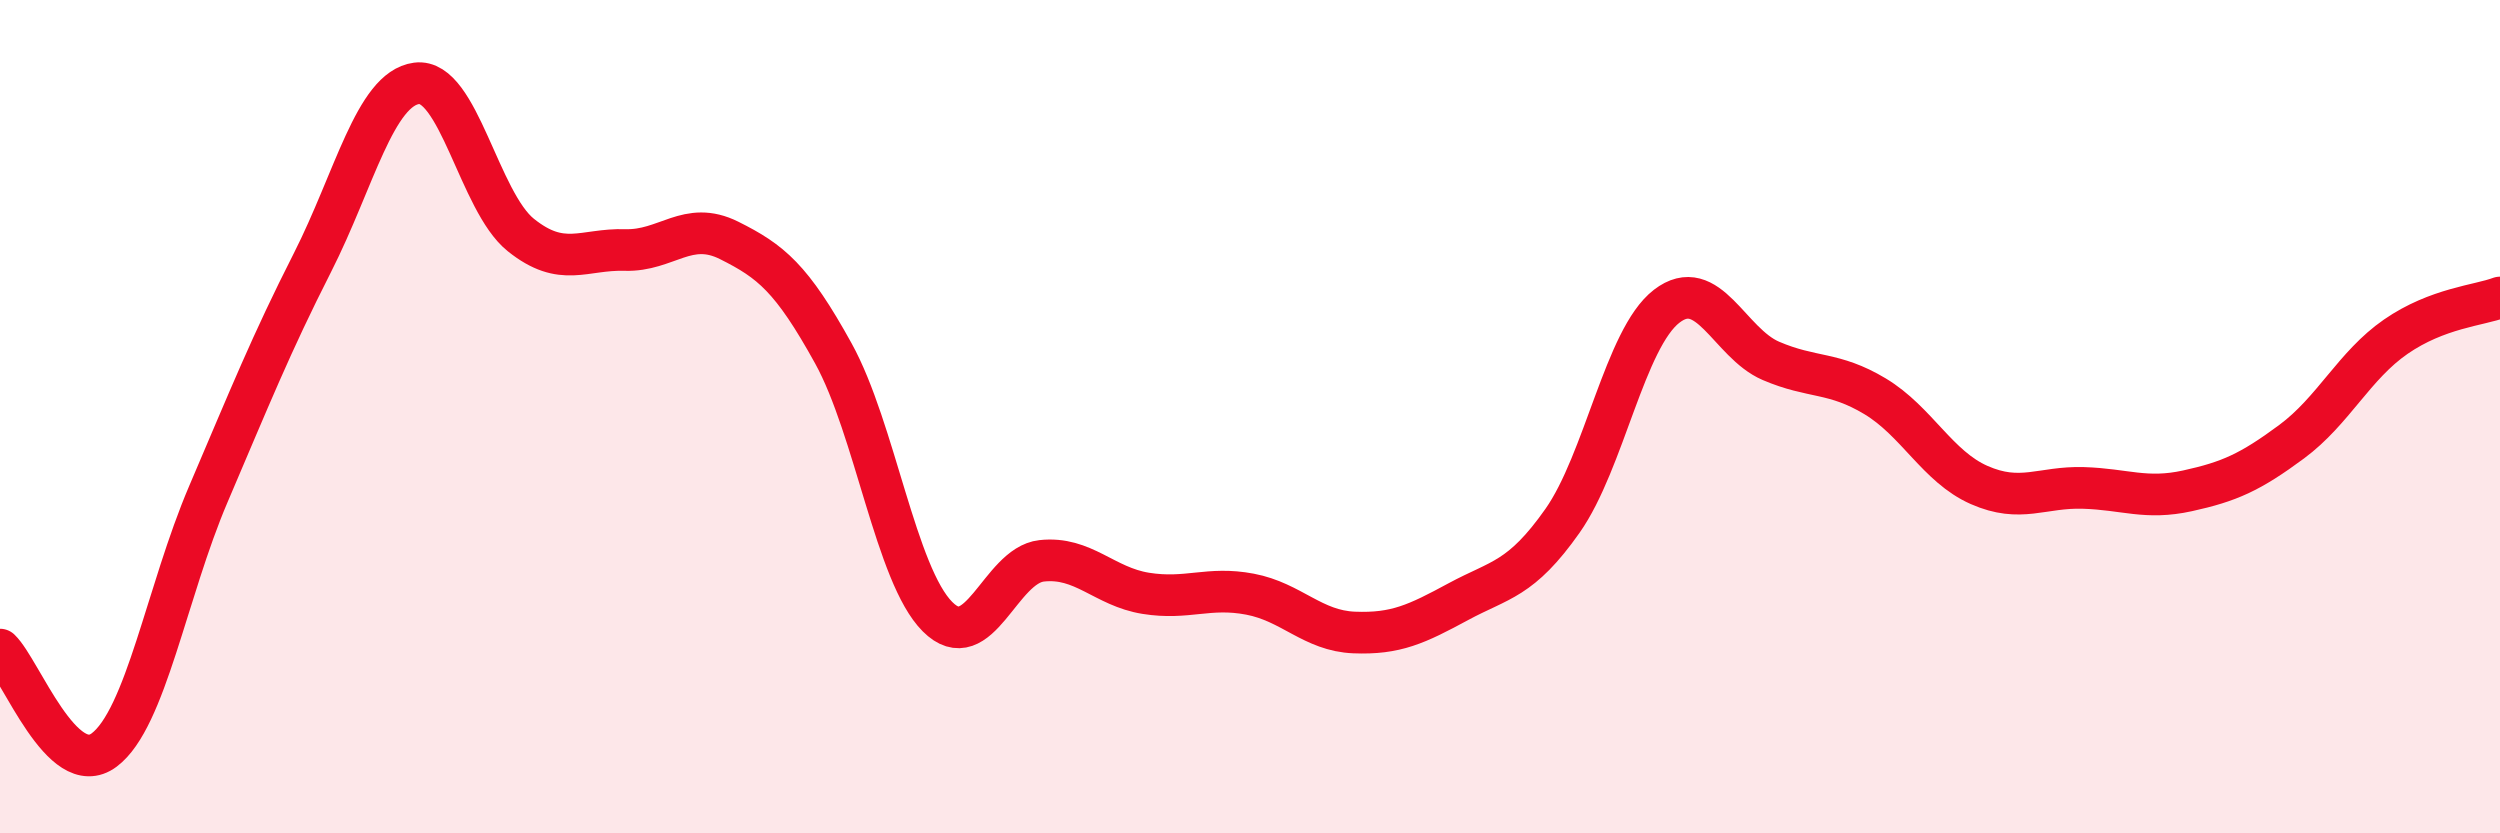
    <svg width="60" height="20" viewBox="0 0 60 20" xmlns="http://www.w3.org/2000/svg">
      <path
        d="M 0,15.59 C 0.5,16.07 1.5,18.75 2.5,18 C 3.5,17.25 4,14.2 5,11.86 C 6,9.52 6.5,8.27 7.5,6.3 C 8.5,4.33 9,2.13 10,2 C 11,1.87 11.5,4.84 12.5,5.64 C 13.5,6.44 14,5.97 15,6 C 16,6.03 16.5,5.27 17.5,5.77 C 18.5,6.27 19,6.67 20,8.48 C 21,10.29 21.5,13.8 22.5,14.8 C 23.5,15.8 24,13.57 25,13.46 C 26,13.35 26.5,14.08 27.5,14.24 C 28.5,14.4 29,14.07 30,14.26 C 31,14.45 31.5,15.14 32.5,15.18 C 33.5,15.22 34,14.98 35,14.44 C 36,13.9 36.5,13.92 37.5,12.5 C 38.5,11.08 39,8.12 40,7.35 C 41,6.58 41.5,8.23 42.5,8.66 C 43.5,9.09 44,8.91 45,9.51 C 46,10.11 46.5,11.2 47.5,11.64 C 48.5,12.08 49,11.68 50,11.71 C 51,11.74 51.5,12 52.5,11.78 C 53.5,11.56 54,11.34 55,10.6 C 56,9.86 56.5,8.77 57.5,8.08 C 58.5,7.39 59.5,7.33 60,7.14L60 20L0 20Z"
        fill="#EB0A25"
        opacity="0.1"
        stroke-linecap="round"
        stroke-linejoin="round"
      />
      <path
        d="M 0,15.59 C 0.5,16.07 1.5,18.75 2.5,18 C 3.5,17.25 4,14.2 5,11.86 C 6,9.52 6.5,8.27 7.5,6.3 C 8.5,4.33 9,2.13 10,2 C 11,1.87 11.5,4.84 12.5,5.64 C 13.5,6.44 14,5.97 15,6 C 16,6.03 16.5,5.27 17.5,5.77 C 18.5,6.27 19,6.67 20,8.48 C 21,10.29 21.5,13.8 22.5,14.8 C 23.5,15.8 24,13.57 25,13.46 C 26,13.35 26.5,14.08 27.5,14.24 C 28.5,14.4 29,14.07 30,14.26 C 31,14.45 31.5,15.14 32.5,15.18 C 33.5,15.22 34,14.98 35,14.44 C 36,13.9 36.5,13.92 37.5,12.5 C 38.5,11.08 39,8.12 40,7.35 C 41,6.58 41.5,8.23 42.5,8.66 C 43.5,9.09 44,8.91 45,9.51 C 46,10.11 46.5,11.2 47.5,11.64 C 48.5,12.08 49,11.68 50,11.71 C 51,11.74 51.5,12 52.5,11.78 C 53.5,11.56 54,11.34 55,10.6 C 56,9.86 56.5,8.77 57.5,8.08 C 58.5,7.39 59.5,7.33 60,7.14"
        stroke="#EB0A25"
        stroke-width="1"
        fill="none"
        stroke-linecap="round"
        stroke-linejoin="round"
      />
    </svg>
  